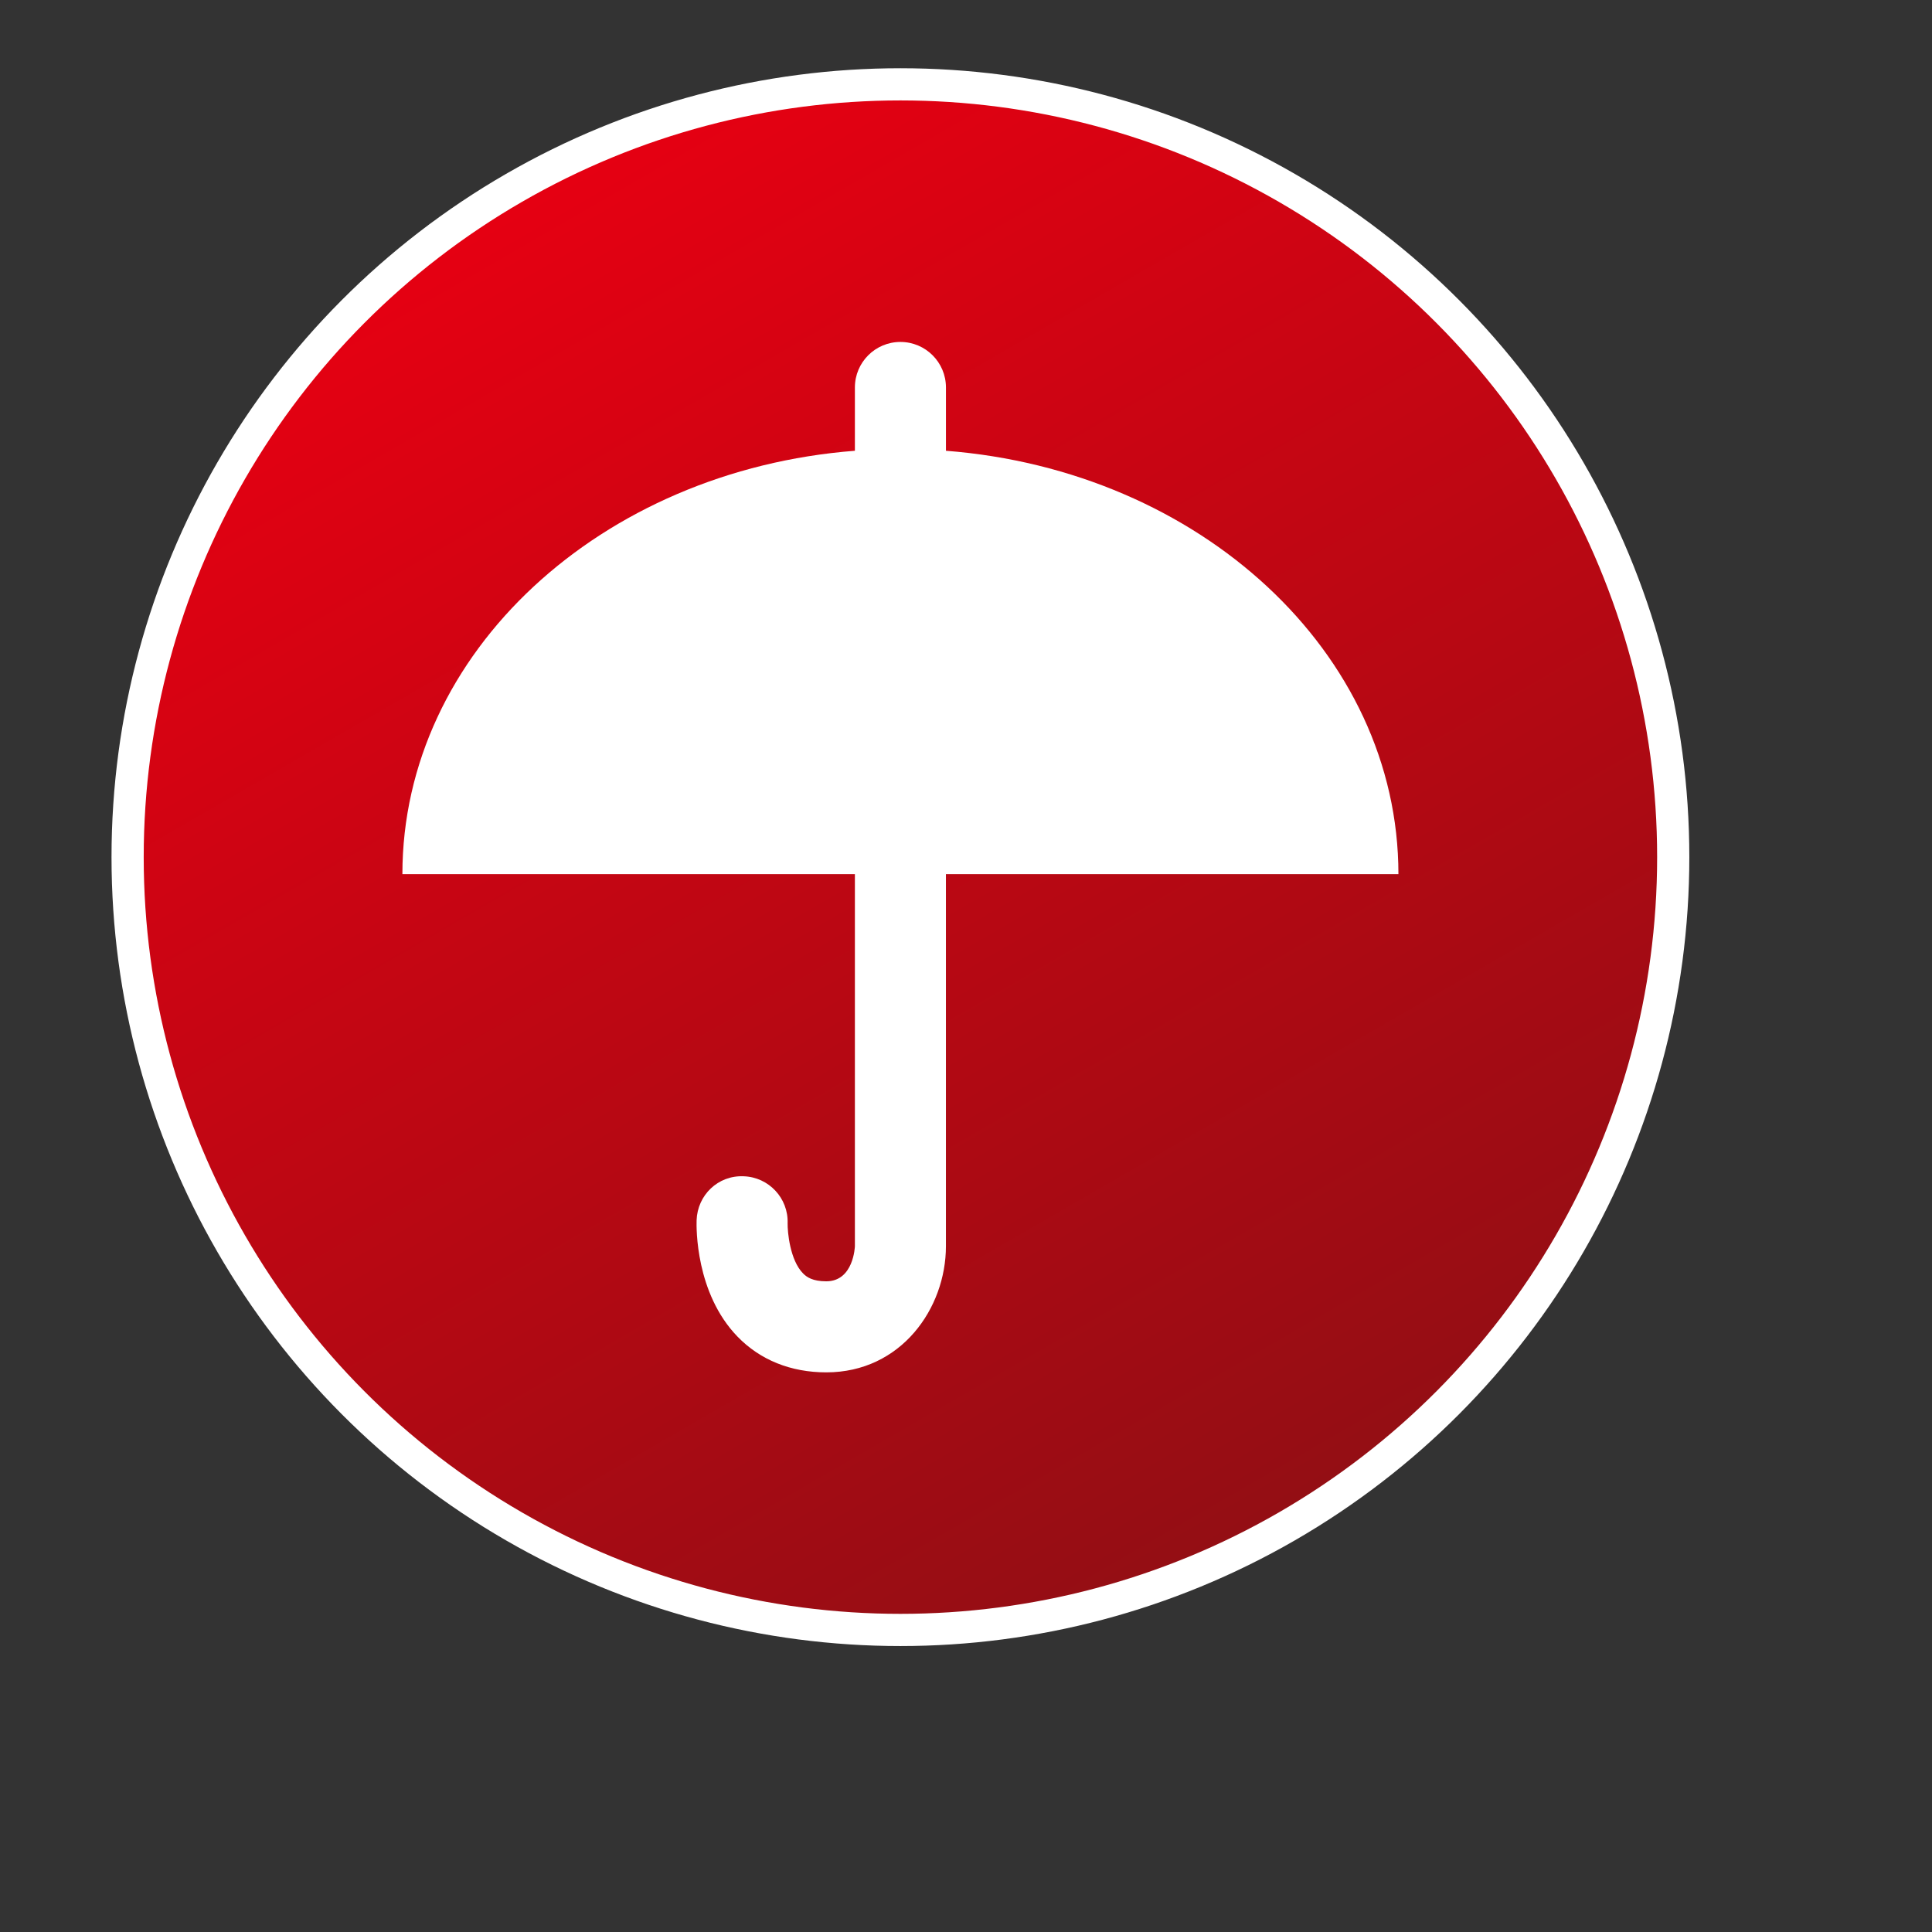 <?xml version="1.0" encoding="utf-8"?>
<!-- Generator: Adobe Illustrator 24.2.1, SVG Export Plug-In . SVG Version: 6.00 Build 0)  -->
<svg version="1.1" id="レイヤー_1" xmlns="http://www.w3.org/2000/svg" xmlns:xlink="http://www.w3.org/1999/xlink" x="0px"
	 y="0px" width="85.039px" height="85.039px" viewBox="0 0 85.039 85.039" enable-background="new 0 0 85.039 85.039"
	 xml:space="preserve">
<rect x="0" y="0" width="85.039" height="85.039" fill="#333333" stroke="none"/>
<linearGradient id="SVGID_1_" gradientUnits="userSpaceOnUse" x1="22.622" y1="8.265" x2="56.644" y2="67.192">
	<stop  offset="0" style="stop-color:#E60012"/>
	<stop  offset="1" style="stop-color:#930E14"/>
</linearGradient>
<circle fill="url(#SVGID_1_)" stroke="#FFFFFF" stroke-width="1.417" stroke-miterlimit="10" cx="39.633" cy="37.728" r="34.016"/>
<path fill="#FFFFFF" d="M41.637,19.841v-2.786c0-1.107-0.897-2.004-2.004-2.004c-1.107,0-2.004,0.897-2.004,2.004v2.786
	c-11.166,0.865-19.917,8.875-19.917,18.635h19.917v16.375c0,0.016-0.054,1.547-1.259,1.547c-0.605,0-0.865-0.187-1.024-0.349
	c-0.577-0.587-0.685-1.83-0.678-2.205c0.037-1.106-0.83-2.032-1.936-2.069c-1.128-0.05-2.033,0.83-2.07,1.936
	c-0.011,0.322-0.052,3.207,1.797,5.118c0.997,1.032,2.35,1.577,3.911,1.577c3.296,0,5.266-2.824,5.266-5.554V38.476h19.917
	C61.553,28.717,52.803,20.706,41.637,19.841z"/>
</svg>
